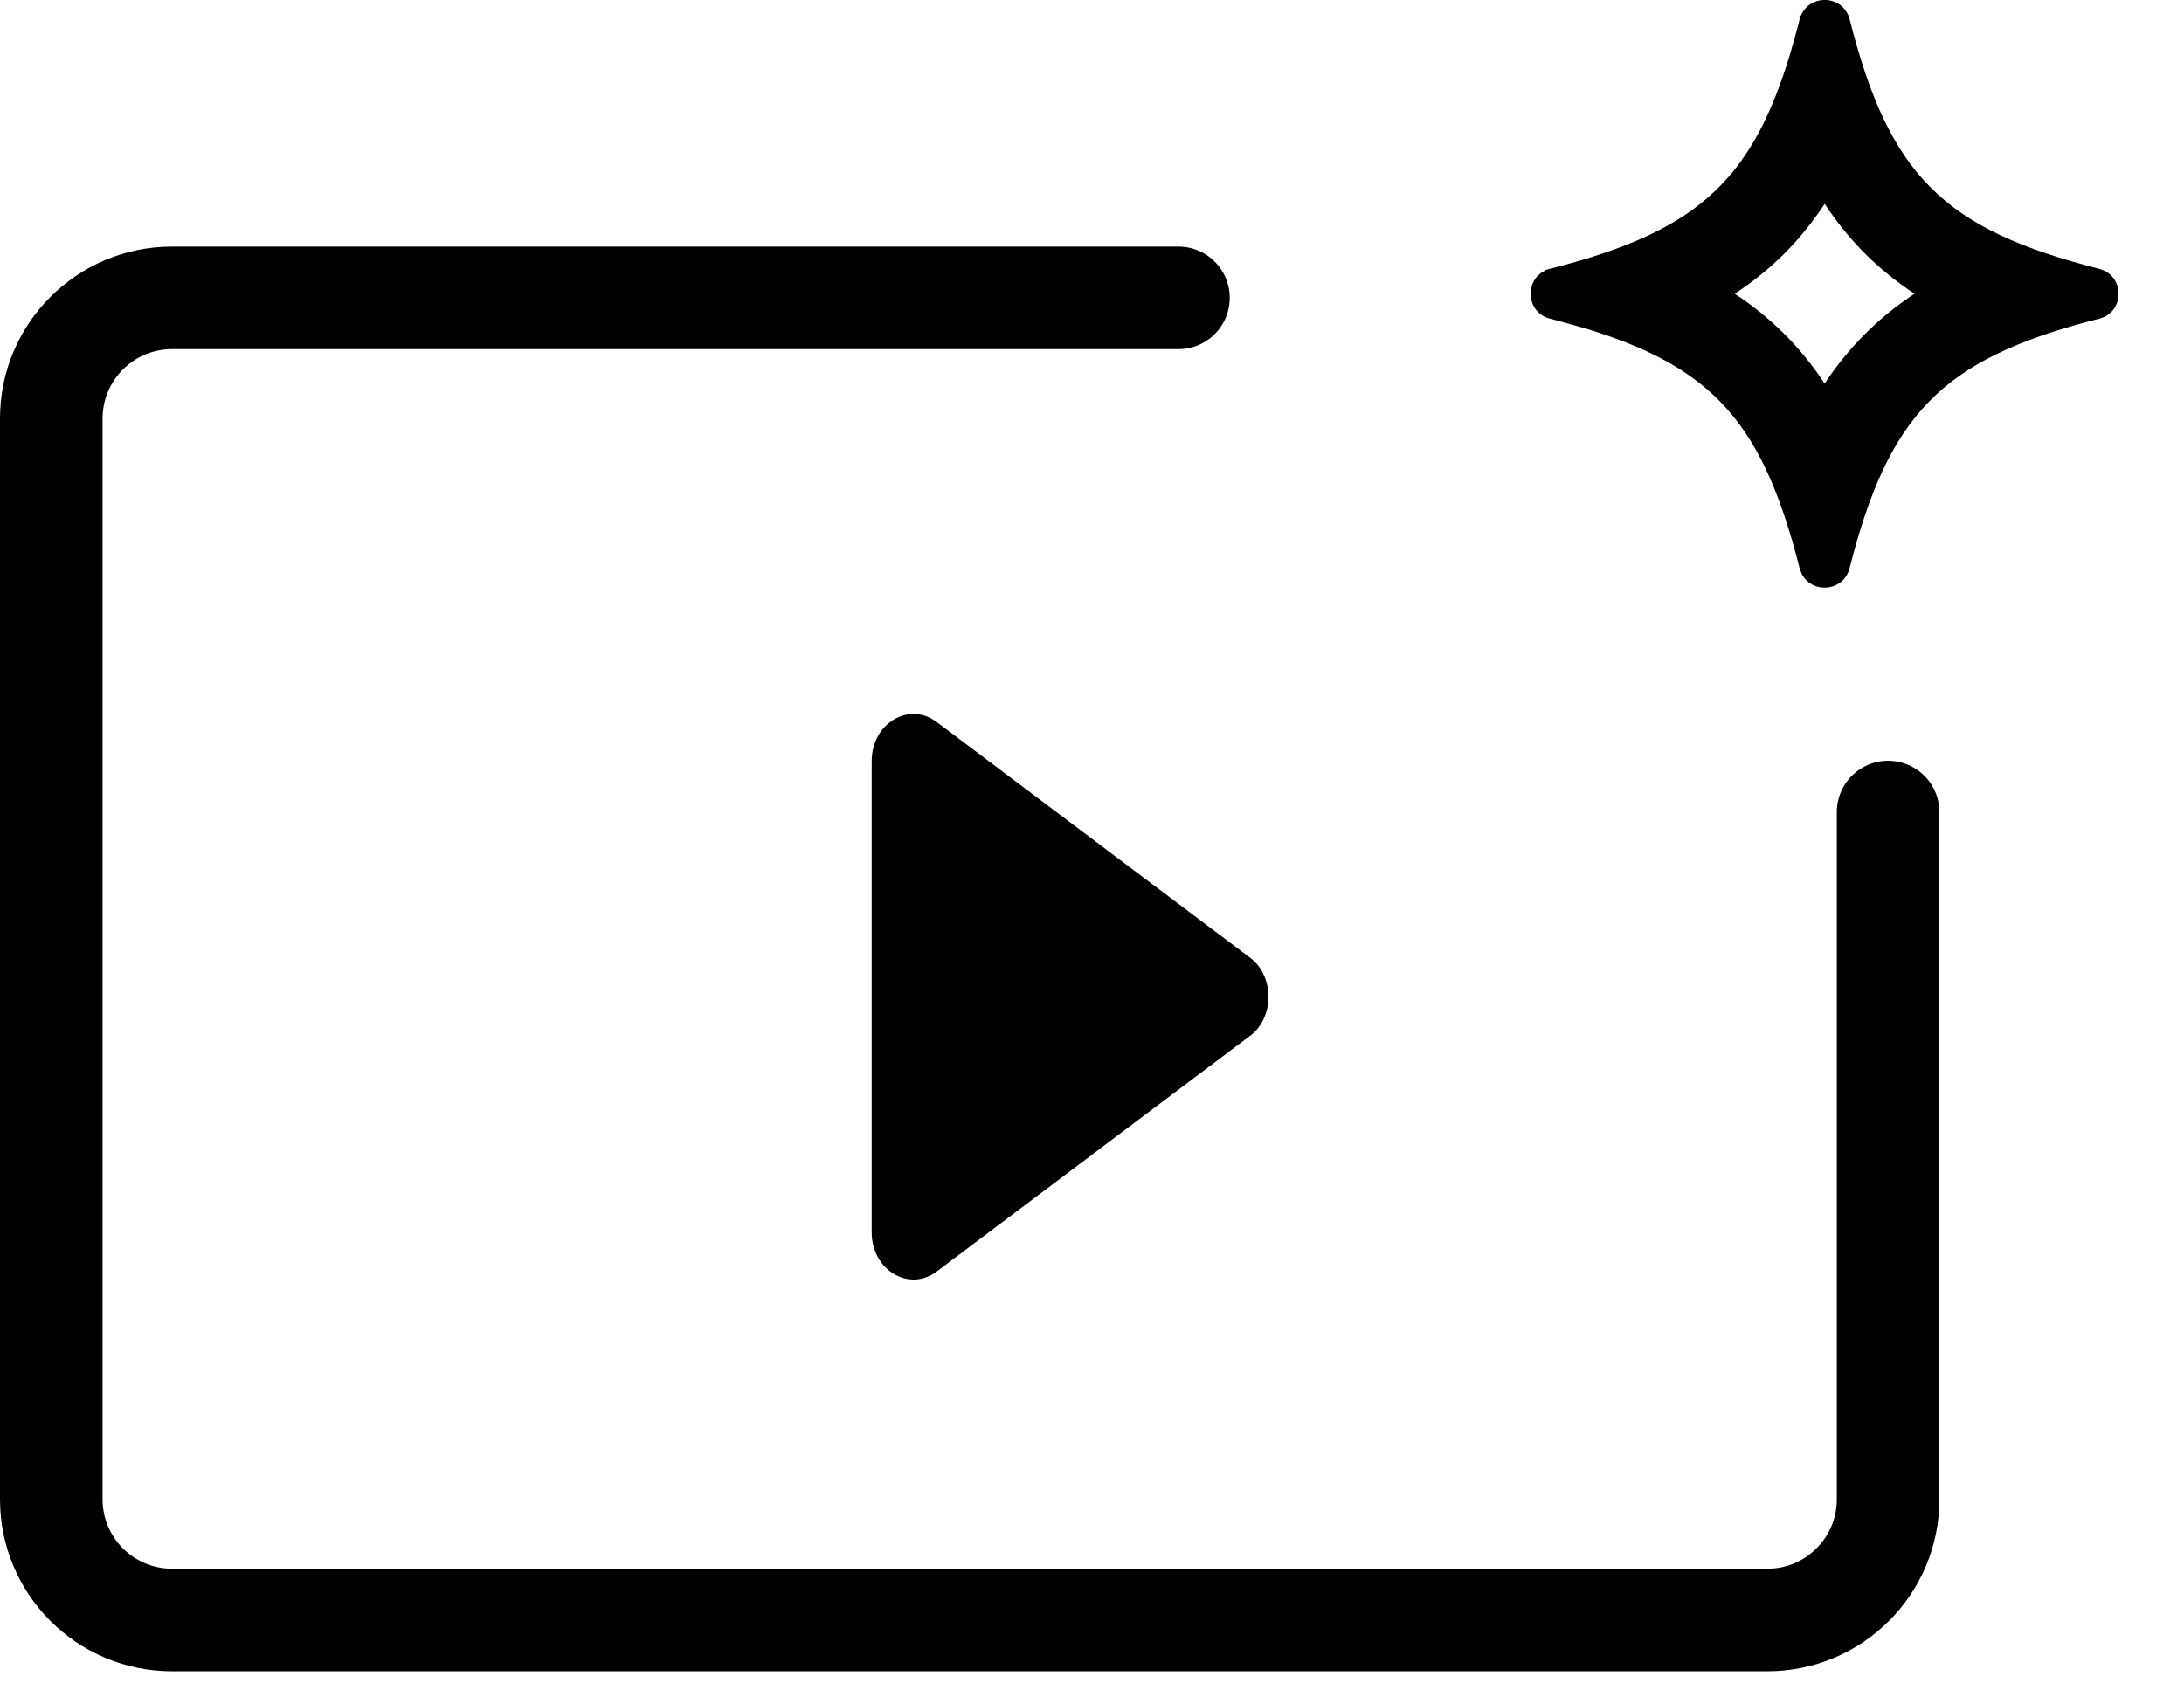 <svg fill="none" viewBox="0 0 31 24" xmlns="http://www.w3.org/2000/svg">
<path d="m26.8 11.529v9.758c0 0.946-0.767 1.713-1.713 1.713h-22.646c-0.946 0-1.713-0.767-1.713-1.713v-15.345c0-0.946 0.767-1.713 1.713-1.713h14.286" stroke="currentColor" stroke-linecap="round" stroke-linejoin="round" stroke-width="1.456"/>
<path d="m17.741 14.708-4.446 3.345c-0.394 0.296-0.922-0.023-0.922-0.557v-6.69c0-0.534 0.527-0.852 0.922-0.556l4.446 3.345c0.164 0.119 0.264 0.33 0.264 0.557s-0.1 0.438-0.264 0.557v-8e-4z" fill="currentColor"/>
<path d="m25.588 0.284c0.082-0.322 0.541-0.322 0.624 0 0.282 1.11 0.617 1.864 1.164 2.411 0.547 0.547 1.301 0.881 2.411 1.164 0.302 0.077 0.321 0.486 0.057 0.604l-0.057 0.02-0.103 0.026h-9e-4c-1.071 0.281-1.801 0.618-2.333 1.163-0.532 0.545-0.861 1.292-1.139 2.385l-0.005 0.017c-0.086 0.283-0.471 0.3-0.594 0.053l-0.021-0.054-0.005-0.016c-0.278-1.092-0.607-1.84-1.139-2.385-0.466-0.477-1.083-0.794-1.947-1.055l-0.386-0.108-0.102-0.026h-1e-3c-0.317-0.081-0.322-0.528-0.016-0.62l0.017-0.004-1e-3 -9.8e-4c1.093-0.278 1.841-0.606 2.386-1.138 0.477-0.465 0.794-1.083 1.055-1.947l0.108-0.386 0.026-0.103v-9.76e-4zm0.276 2.586c-0.164 0.25-0.351 0.483-0.566 0.699-0.216 0.216-0.45 0.402-0.699 0.566l-0.055 0.036 0.055 0.035c0.25 0.164 0.483 0.352 0.699 0.567 0.216 0.216 0.403 0.449 0.566 0.698l0.036 0.055 0.035-0.055c0.164-0.25 0.352-0.482 0.567-0.698s0.449-0.403 0.698-0.567l0.055-0.035-0.055-0.036c-0.249-0.164-0.483-0.351-0.698-0.566-0.216-0.216-0.403-0.45-0.567-0.699l-0.035-0.055-0.036 0.055z" fill="currentColor" stroke="currentColor" stroke-width=".086"/>
</svg>

